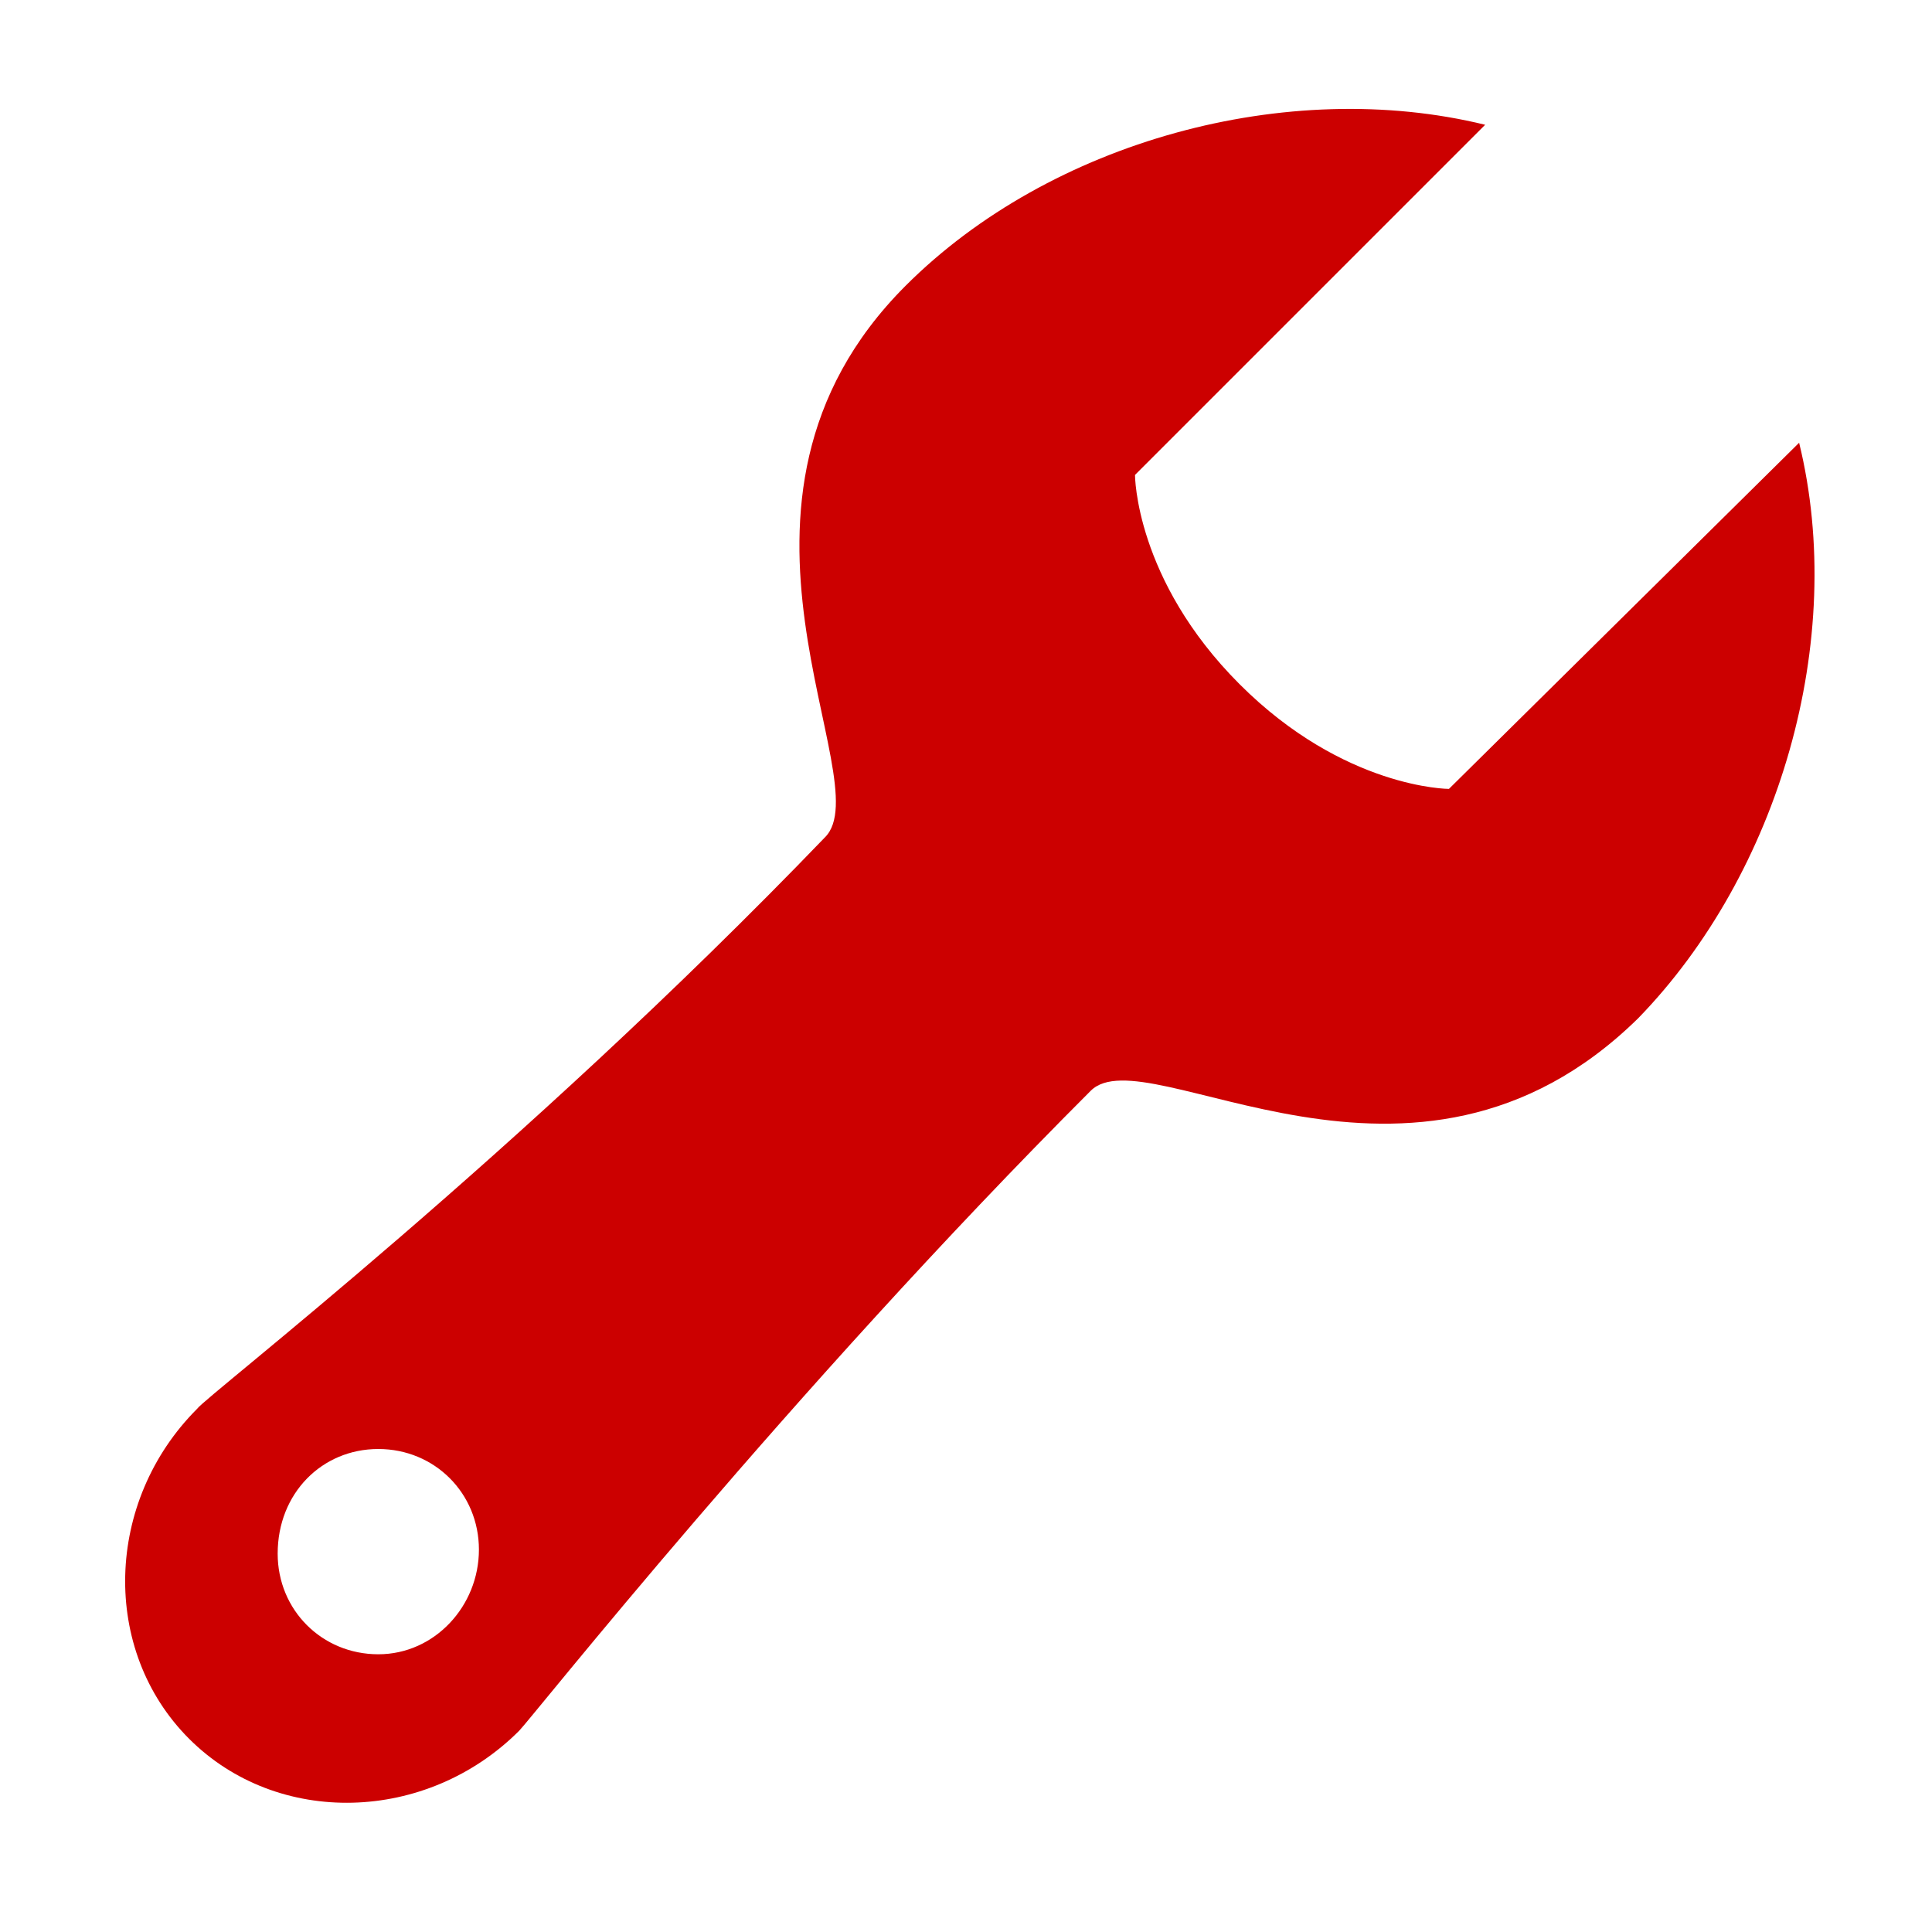 <svg width="36" height="36" viewBox="0 0 36 36" fill="none" xmlns="http://www.w3.org/2000/svg">
<path d="M33.524 8.25L26.999 14.7C26.999 14.7 25.049 14.7 23.099 12.75C21.149 10.8 21.149 8.85 21.149 8.85L27.674 2.325C23.999 1.425 19.574 2.625 16.874 5.325C12.824 9.375 16.424 14.55 15.374 15.6C9.674 21.525 3.824 26.025 3.674 26.25C1.949 27.975 1.874 30.75 3.524 32.4C5.174 34.05 7.949 33.975 9.674 32.25C9.899 32.025 14.699 25.95 20.324 20.325C21.374 19.275 26.324 23.1 30.524 18.975C33.149 16.275 34.424 11.925 33.524 8.25ZM7.049 30.825C5.999 30.825 5.174 30 5.174 28.95C5.174 27.825 5.999 27 7.049 27C8.099 27 8.924 27.825 8.924 28.875C8.924 29.925 8.099 30.825 7.049 30.825Z" fill="#CC0000"/>
</svg>
